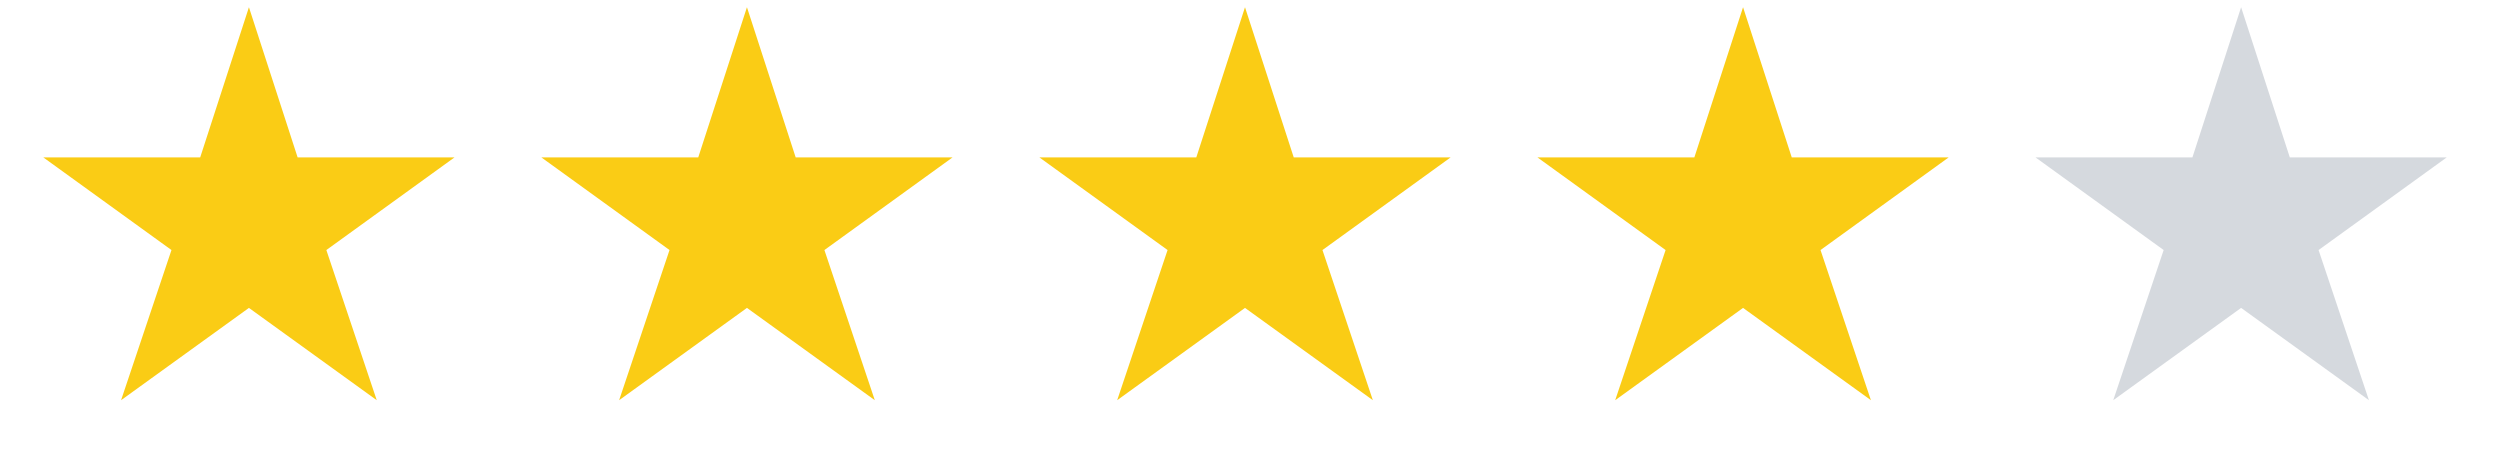 <svg width="63" height="12" viewBox="0 0 63 12" fill="none" xmlns="http://www.w3.org/2000/svg">
<path d="M6.273 7.759L3.051 10.085L4.321 6.301L1.091 3.966H5.045L6.273 0.182L7.5 3.966H11.454L8.224 6.301L9.494 10.085L6.273 7.759ZM18.823 7.759L15.602 10.085L16.872 6.301L13.642 3.966H17.596L18.823 0.182L20.051 3.966H24.005L20.775 6.301L22.045 10.085L18.823 7.759ZM31.374 7.759L28.153 10.085L29.423 6.301L26.192 3.966H30.147L31.374 0.182L32.602 3.966H36.556L33.326 6.301L34.596 10.085L31.374 7.759ZM43.925 7.759L40.703 10.085L41.973 6.301L38.743 3.966H42.698L43.925 0.182L45.152 3.966H49.107L45.877 6.301L47.147 10.085L43.925 7.759Z" fill="#FACC15"/>
<path d="M56.476 7.759L53.254 10.085L54.524 6.301L51.294 3.966H55.249L56.476 0.182L57.703 3.966H61.658L58.428 6.301L59.697 10.085L56.476 7.759Z" fill="#D5D9DE"/>
</svg>
